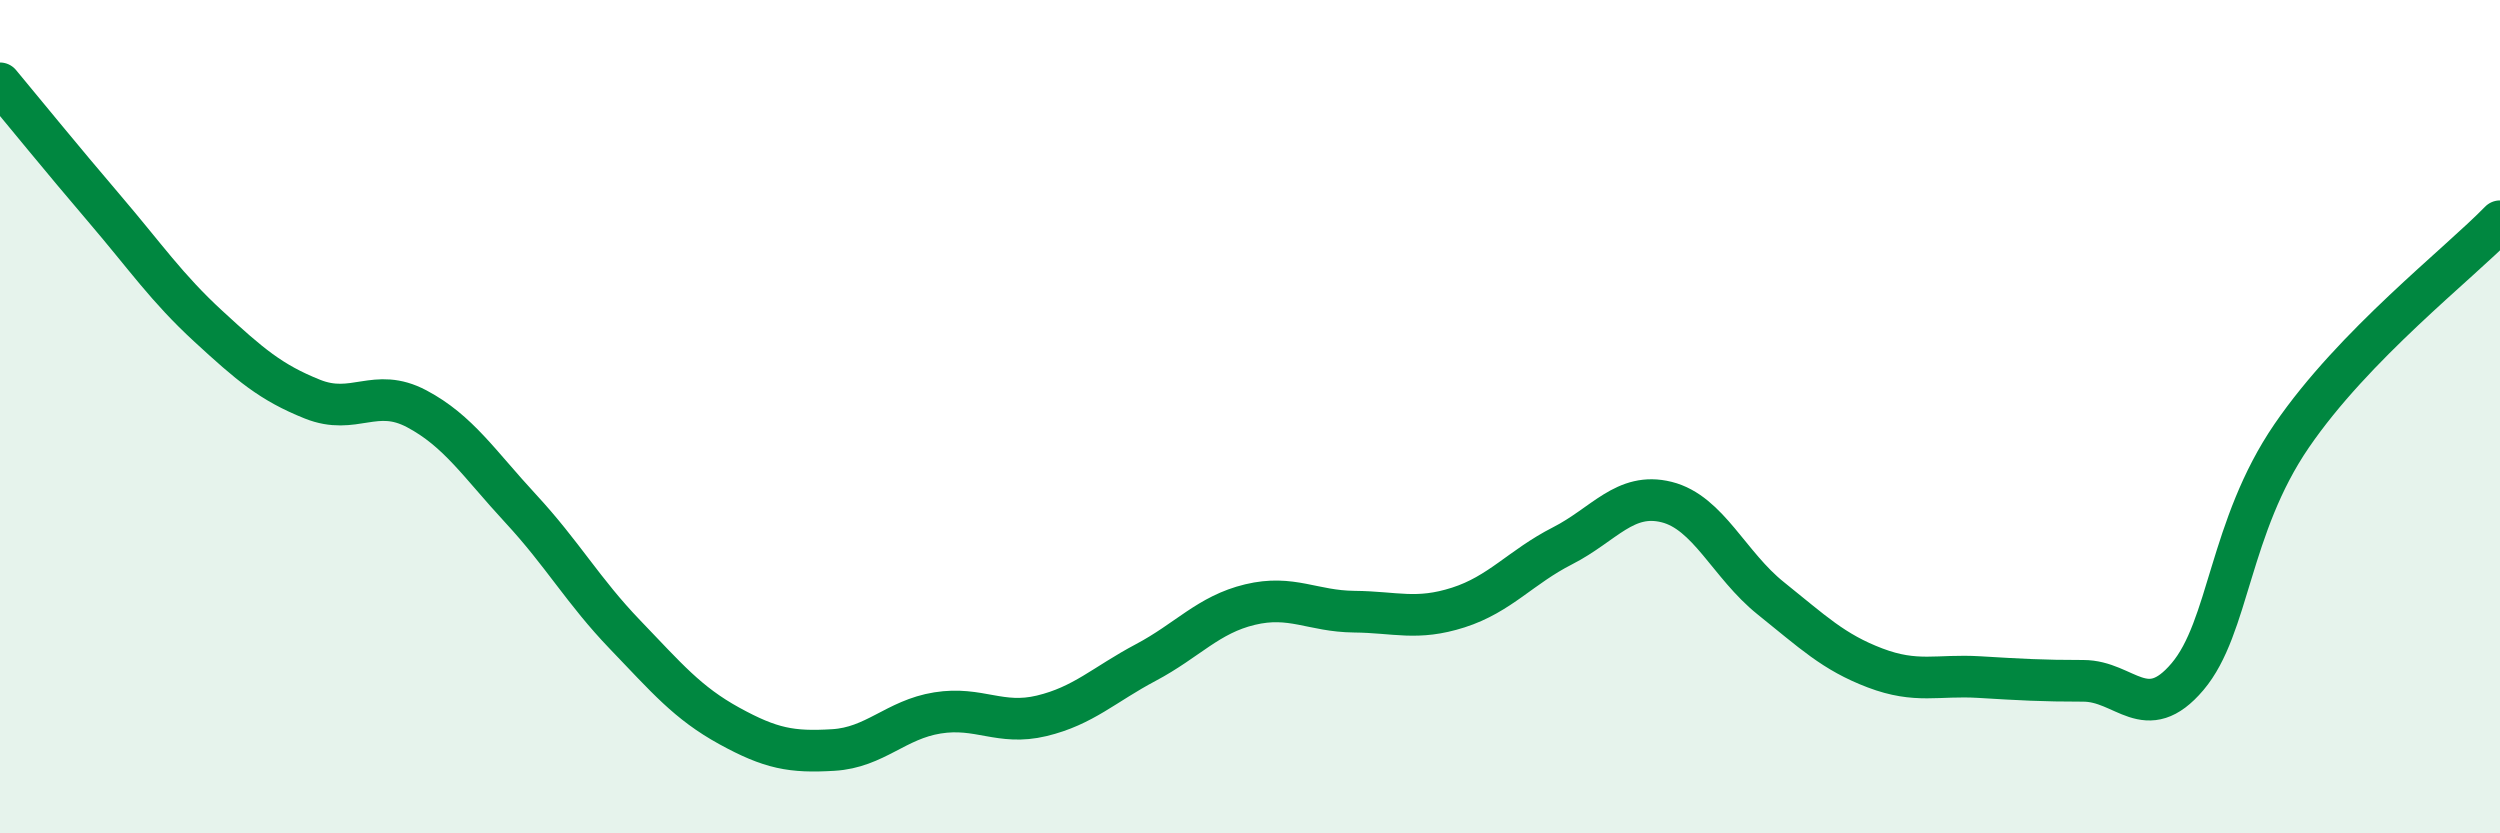 
    <svg width="60" height="20" viewBox="0 0 60 20" xmlns="http://www.w3.org/2000/svg">
      <path
        d="M 0,2 C 0.5,2.6 1.5,3.83 2.5,5 C 3.5,6.17 4,6.91 5,7.83 C 6,8.75 6.5,9.18 7.5,9.58 C 8.5,9.98 9,9.28 10,9.81 C 11,10.34 11.5,11.13 12.5,12.21 C 13.5,13.29 14,14.19 15,15.23 C 16,16.27 16.5,16.87 17.5,17.42 C 18.5,17.97 19,18.06 20,18 C 21,17.94 21.5,17.27 22.5,17.11 C 23.5,16.95 24,17.42 25,17.18 C 26,16.94 26.5,16.43 27.5,15.9 C 28.5,15.37 29,14.75 30,14.51 C 31,14.27 31.5,14.67 32.5,14.68 C 33.5,14.69 34,14.9 35,14.58 C 36,14.26 36.5,13.61 37.5,13.1 C 38.5,12.59 39,11.8 40,12.05 C 41,12.3 41.5,13.56 42.5,14.36 C 43.5,15.16 44,15.65 45,16.03 C 46,16.41 46.5,16.19 47.5,16.25 C 48.5,16.31 49,16.34 50,16.34 C 51,16.34 51.5,17.42 52.5,16.24 C 53.5,15.06 53.5,12.65 55,10.46 C 56.5,8.27 59,6.34 60,5.31L60 20L0 20Z"
        fill="#008740"
        opacity="0.1"
        stroke-linecap="round"
        stroke-linejoin="round"
      />
      <path
        d="M 0,2 C 0.5,2.6 1.5,3.83 2.5,5 C 3.5,6.17 4,6.91 5,7.83 C 6,8.75 6.5,9.18 7.5,9.58 C 8.5,9.98 9,9.28 10,9.81 C 11,10.34 11.5,11.13 12.5,12.21 C 13.5,13.29 14,14.19 15,15.23 C 16,16.27 16.5,16.87 17.5,17.42 C 18.5,17.97 19,18.06 20,18 C 21,17.94 21.5,17.27 22.5,17.11 C 23.5,16.95 24,17.42 25,17.18 C 26,16.94 26.5,16.43 27.5,15.9 C 28.5,15.37 29,14.75 30,14.51 C 31,14.27 31.5,14.67 32.5,14.68 C 33.5,14.69 34,14.9 35,14.58 C 36,14.26 36.5,13.61 37.5,13.1 C 38.5,12.59 39,11.8 40,12.05 C 41,12.3 41.5,13.56 42.5,14.36 C 43.5,15.16 44,15.65 45,16.03 C 46,16.41 46.5,16.19 47.5,16.25 C 48.5,16.31 49,16.34 50,16.34 C 51,16.34 51.5,17.42 52.5,16.24 C 53.5,15.06 53.5,12.65 55,10.46 C 56.5,8.27 59,6.34 60,5.31"
        stroke="#008740"
        stroke-width="1"
        fill="none"
        stroke-linecap="round"
        stroke-linejoin="round"
      />
    </svg>
  